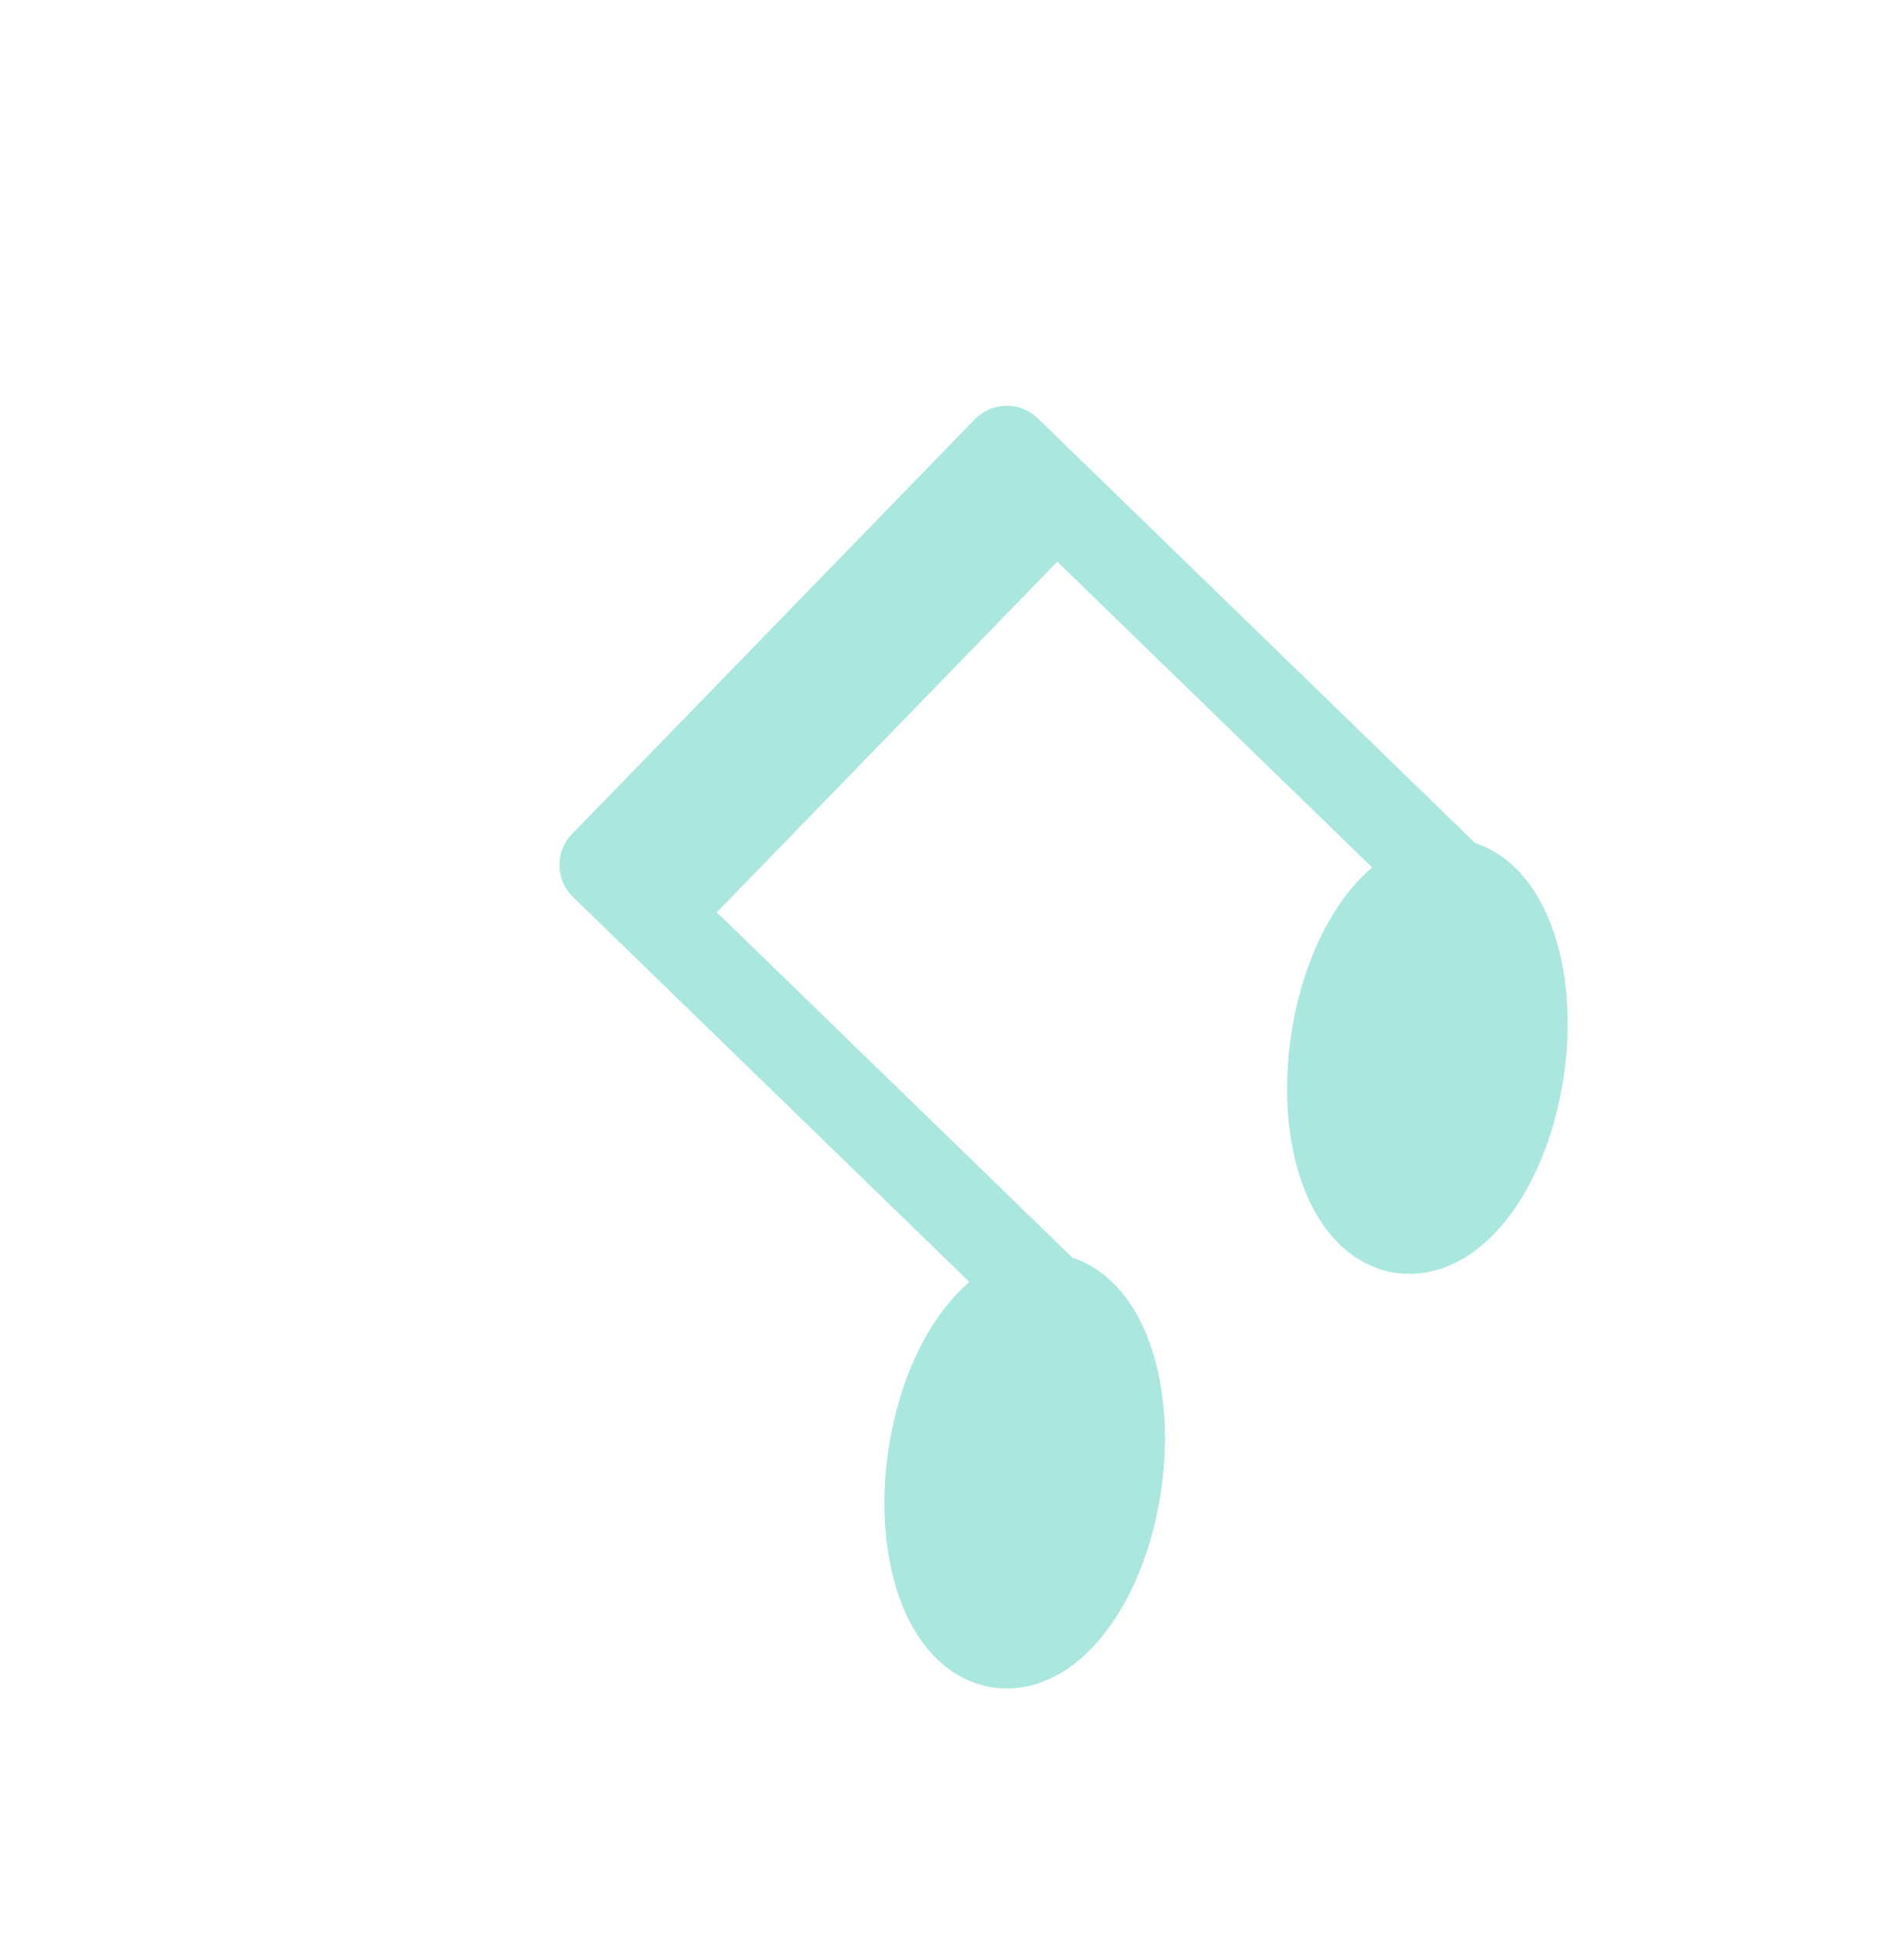 <svg width="64" height="65" viewBox="0 0 64 65" fill="none" xmlns="http://www.w3.org/2000/svg">
<path d="M35.289 43.622C37.002 43.872 38.012 46.673 37.545 49.879C37.077 53.084 35.31 55.481 33.597 55.231C31.884 54.981 30.874 52.18 31.341 48.974C31.809 45.769 33.576 43.372 35.289 43.622Z" fill="#AAE8DF"/>
<path d="M35.289 43.622C37.002 43.872 38.012 46.673 37.545 49.879C37.077 53.084 35.31 55.481 33.597 55.231C31.884 54.981 30.874 52.18 31.341 48.974C31.809 45.769 33.576 43.372 35.289 43.622ZM35.289 43.622C35.289 43.622 24.251 32.904 20.306 29.072" stroke="#AAE8DF" stroke-width="3" stroke-linecap="round" stroke-linejoin="round"/>
<path d="M48.825 29.688C50.538 29.937 51.548 32.738 51.08 35.944C50.613 39.15 48.845 41.546 47.132 41.297C45.419 41.047 44.41 38.245 44.877 35.04C45.344 31.834 47.112 29.438 48.825 29.688Z" fill="#AAE8DF"/>
<path d="M48.825 29.688C50.538 29.937 51.548 32.738 51.08 35.944C50.613 39.15 48.845 41.546 47.132 41.297C45.419 41.047 44.41 38.245 44.877 35.04C45.344 31.834 47.112 29.438 48.825 29.688ZM48.825 29.688C48.825 29.688 40.296 21.406 35.508 16.756M35.508 16.756C34.749 16.019 34.381 15.662 33.842 15.137L20.412 28.964L22.079 30.583L35.508 16.756Z" stroke="#AAE8DF" stroke-width="3" stroke-linecap="round" stroke-linejoin="round"/>
</svg>
